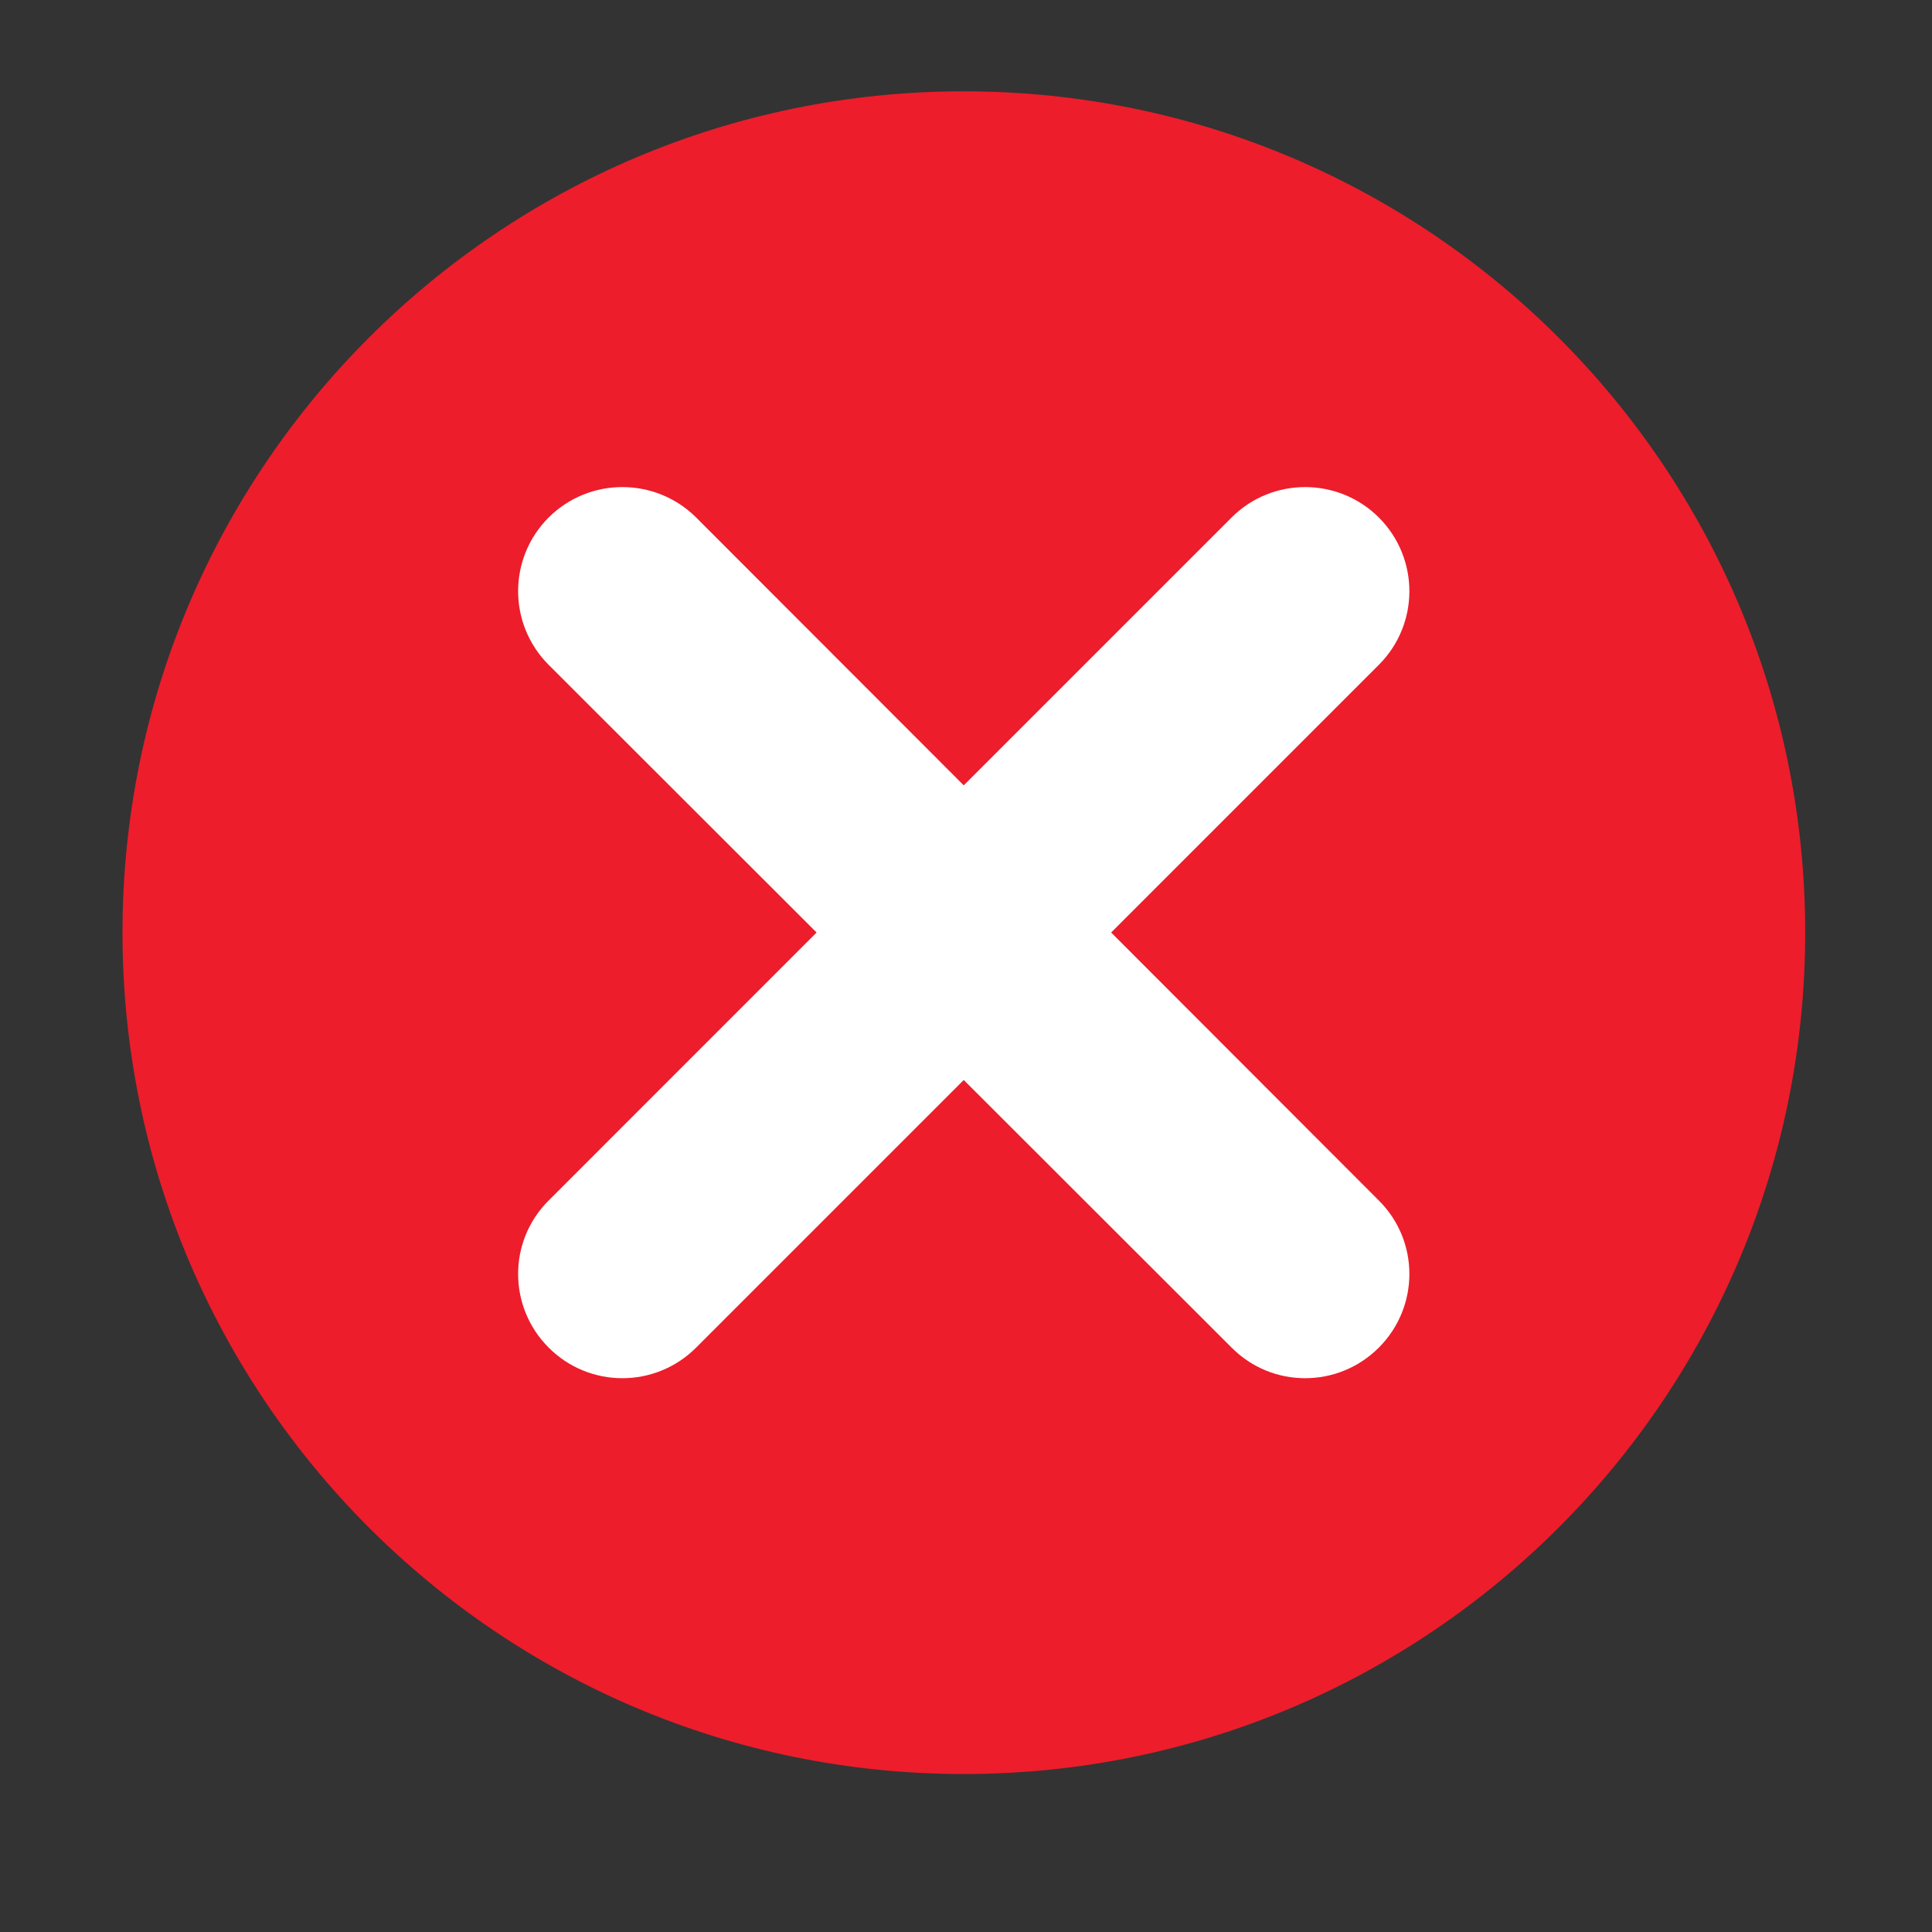 <svg xmlns="http://www.w3.org/2000/svg" xmlns:xlink="http://www.w3.org/1999/xlink" width="40" viewBox="0 0 30 30" height="40" preserveAspectRatio="xMidYMid meet"><rect x="0" y="0" width="30" height="30" fill="#333333" stroke="none"/><defs><clipPath id="5b8f9f3c3b"><path d="M 1.898 1.414 L 28.027 1.414 L 28.027 27.543 L 1.898 27.543 Z M 1.898 1.414 " clip-rule="nonzero"></path></clipPath></defs><g clip-path="url(#5b8f9f3c3b)"><path fill="#ed1d2b" d="M 28.031 14.48 C 28.031 21.695 22.18 27.547 14.965 27.547 C 7.75 27.547 1.902 21.695 1.902 14.48 C 1.902 7.266 7.75 1.418 14.965 1.418 C 22.18 1.418 28.031 7.266 28.031 14.48 " fill-opacity="1" fill-rule="nonzero"></path></g><path fill="#ffffff" d="M 21.41 8.035 C 20.777 7.406 19.754 7.406 19.125 8.035 L 14.965 12.195 L 10.809 8.035 C 10.176 7.406 9.152 7.406 8.52 8.035 C 7.887 8.668 7.887 9.691 8.52 10.324 L 12.68 14.48 L 8.52 18.641 C 7.887 19.27 7.887 20.293 8.52 20.926 C 9.152 21.559 10.176 21.559 10.809 20.926 L 14.965 16.77 L 19.125 20.926 C 19.754 21.559 20.777 21.559 21.41 20.926 C 22.043 20.293 22.043 19.27 21.41 18.641 L 17.254 14.48 L 21.41 10.324 C 22.043 9.691 22.043 8.668 21.41 8.035 " fill-opacity="1" fill-rule="nonzero"></path></svg>